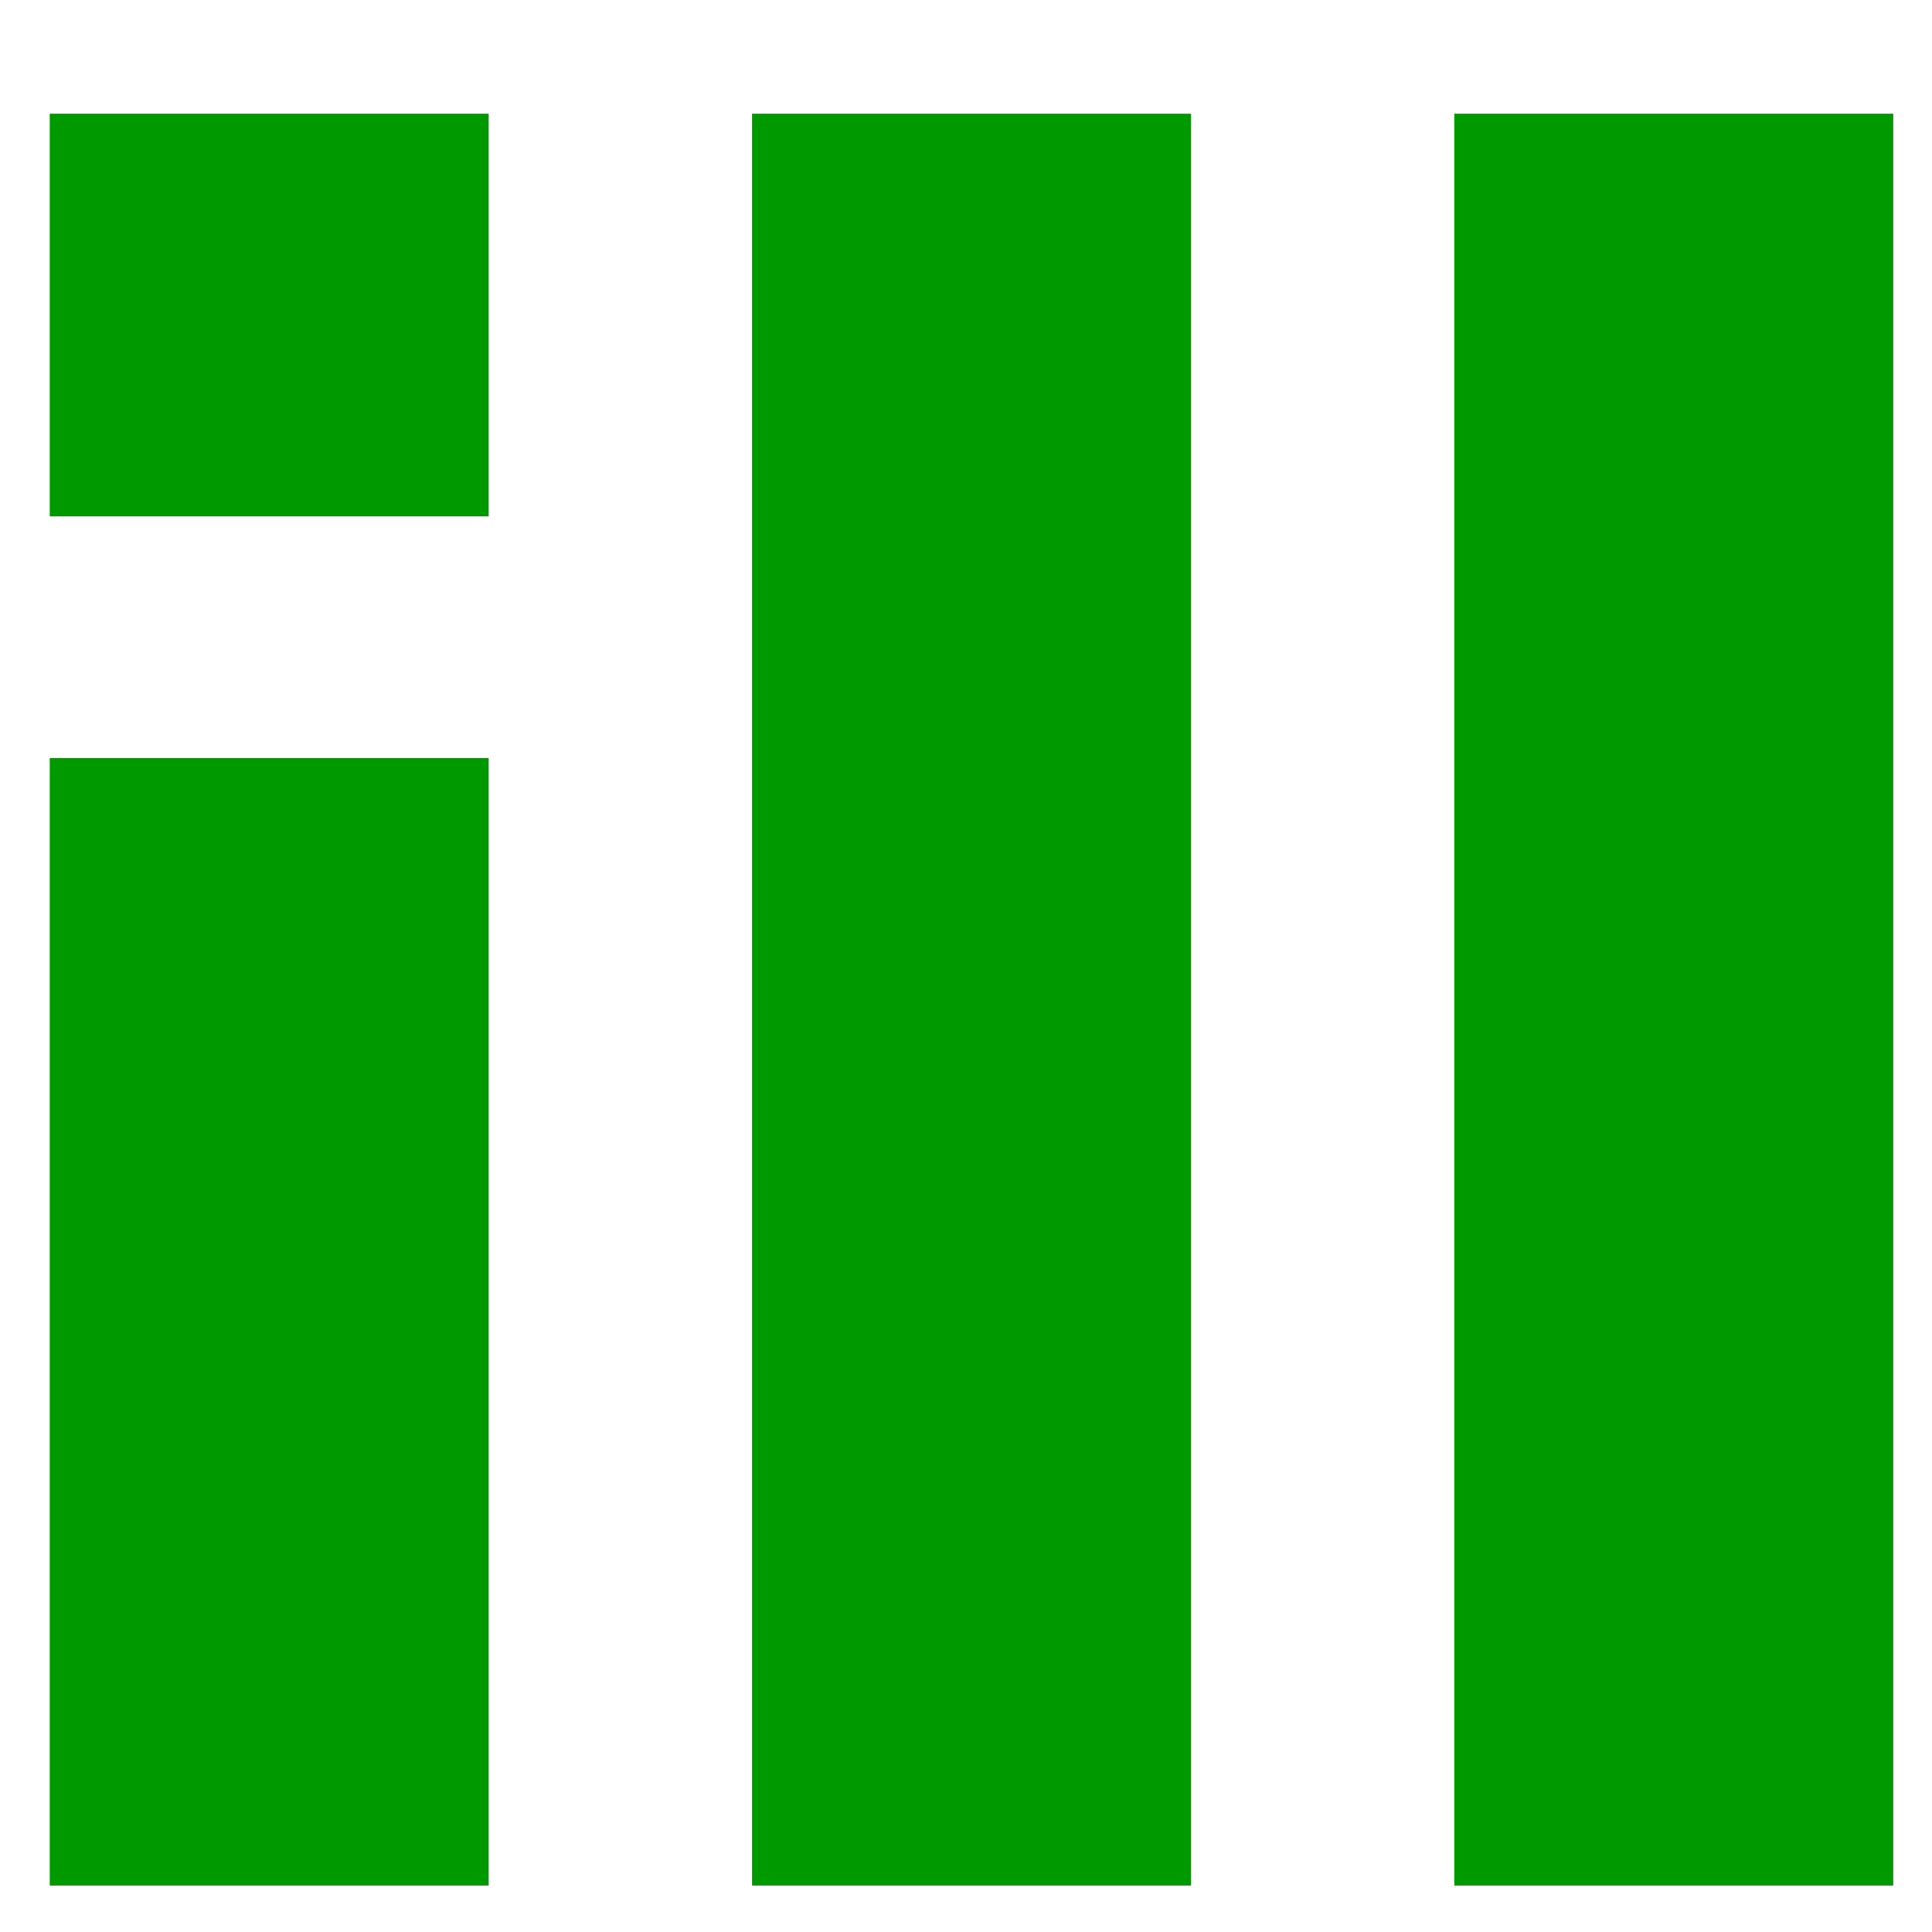 <?xml version='1.0' encoding='UTF-8'?>
<!-- Created with Inkscape (http://www.inkscape.org/) and export_objects.py -->
<svg xmlns:cc="http://creativecommons.org/ns#" xmlns:dc="http://purl.org/dc/elements/1.1/" xmlns:inkscape="http://www.inkscape.org/namespaces/inkscape" xmlns:rdf="http://www.w3.org/1999/02/22-rdf-syntax-ns#" xmlns:sodipodi="http://sodipodi.sourceforge.net/DTD/sodipodi-0.dtd" xmlns:xlink="http://www.w3.org/1999/xlink" xmlns="http://www.w3.org/2000/svg" version="1.1" id="svg1" width="16" height="16" viewBox="0 0 16 16" sodipodi:docname="distribute-remove-overlaps-symbolic.svg">
<sodipodi:namedview objecttolerance="10" gridtolerance="10" guidetolerance="10" id="namedview" showgrid="true" inkscape:zoom="0.6002936" inkscape:cx="732.67439" inkscape:cy="-567.94603" inkscape:window-width="1920" inkscape:window-height="1016" inkscape:window-x="0" inkscape:window-y="27" inkscape:window-maximized="1" inkscape:current-layer="layer1">
    <inkscape:grid type="xygrid" id="grid"/>
  </sodipodi:namedview>
  <g transform="matrix(0.727,0,0,0.667,-840.727,-548.908)" inkscape:label="00292" id="distribute-remove-overlaps">
      <path inkscape:connector-curvature="0" id="rect19455" d="m 1156,823.362 h 22 v 24 h -22 z" style="opacity:0;fill:none"/>
      <path inkscape:connector-curvature="0" id="rect19457" d="m 1157,824.362 h 5 v 5 h -5 z" style="opacity:1;fill:#009900"/>
      <path inkscape:connector-curvature="0" id="rect19459" d="m 1157,832.362 h 5 v 14 h -5 z" style="opacity:1;fill:#009900"/>
      <path inkscape:connector-curvature="0" id="rect19461" d="m 1165,824.362 h 5 v 22 h -5 z" style="opacity:1;fill:#009900"/>
      <path inkscape:connector-curvature="0" id="rect19463" d="m 1173,824.362 h 5 v 22 h -5 z" style="opacity:1;fill:#009900"/>
    </g>
    </svg>
